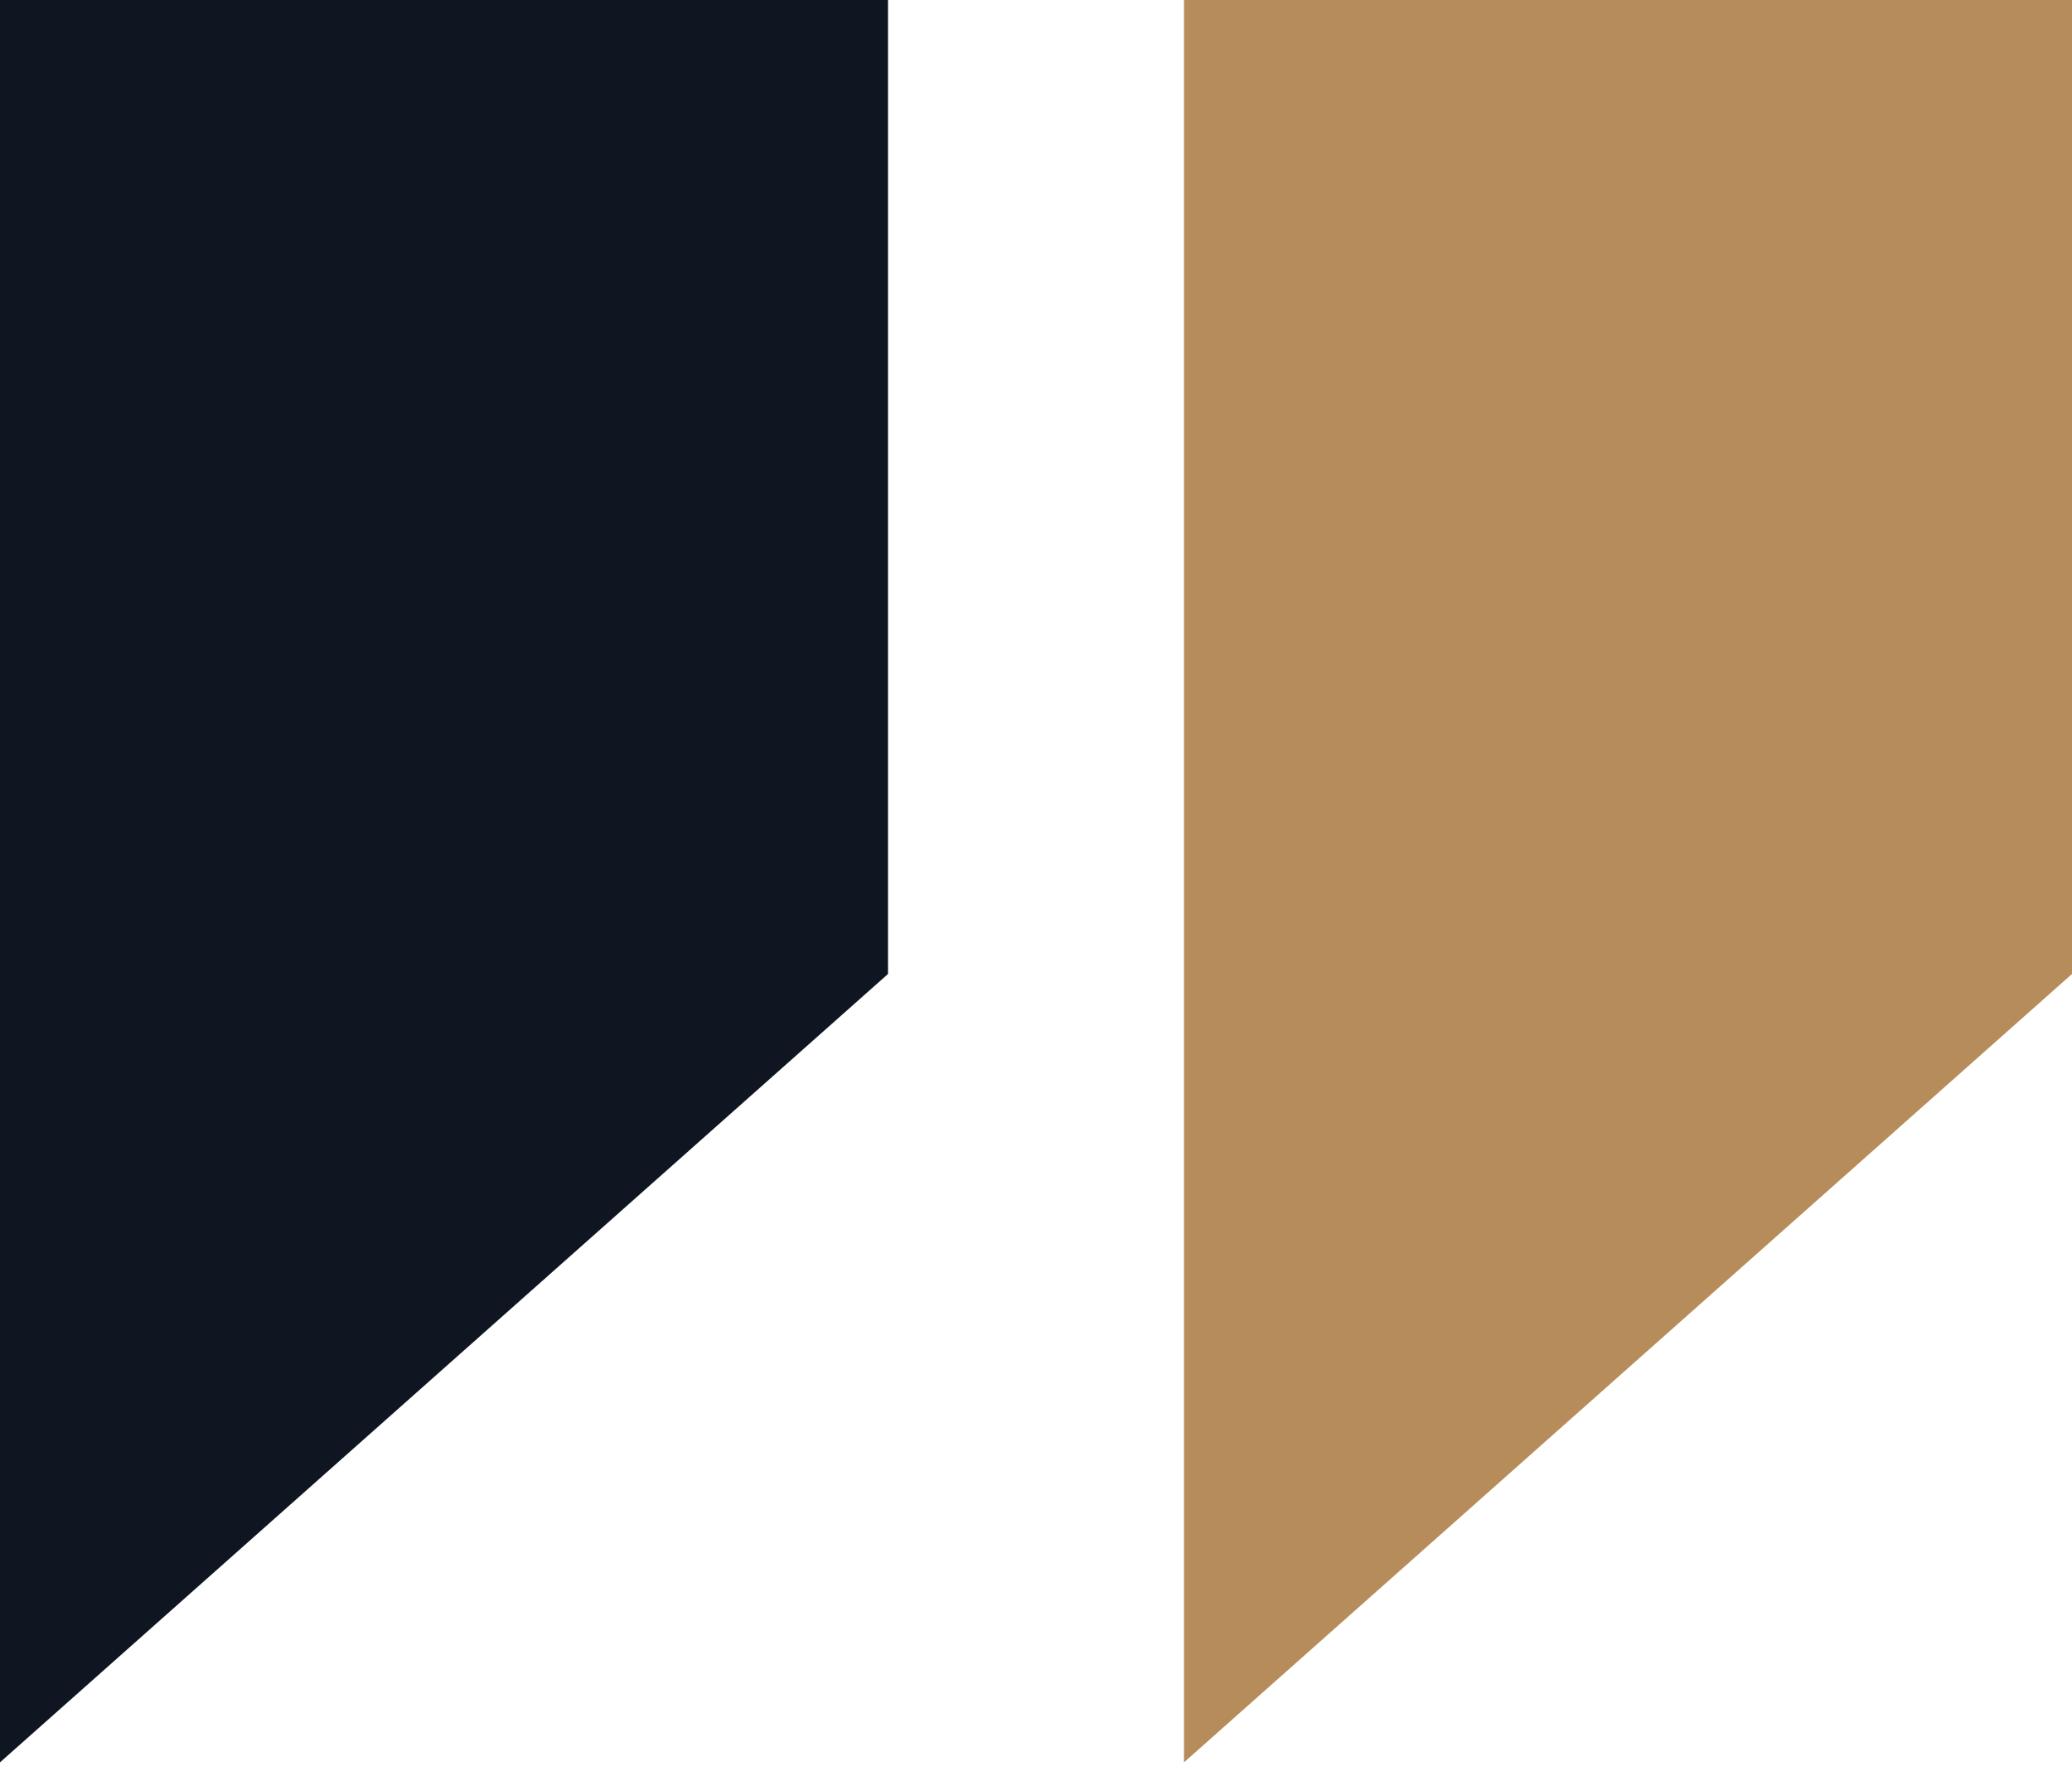 <svg width="49" height="42" viewBox="0 0 49 42" fill="none" xmlns="http://www.w3.org/2000/svg">
<path fill-rule="evenodd" clip-rule="evenodd" d="M21 0H0V41.68L21 23.035V0Z" fill="#0F1622"/>
<path fill-rule="evenodd" clip-rule="evenodd" d="M49 0H28V41.68L49 23.035V0Z" fill="#b68c5a"/>
</svg>
